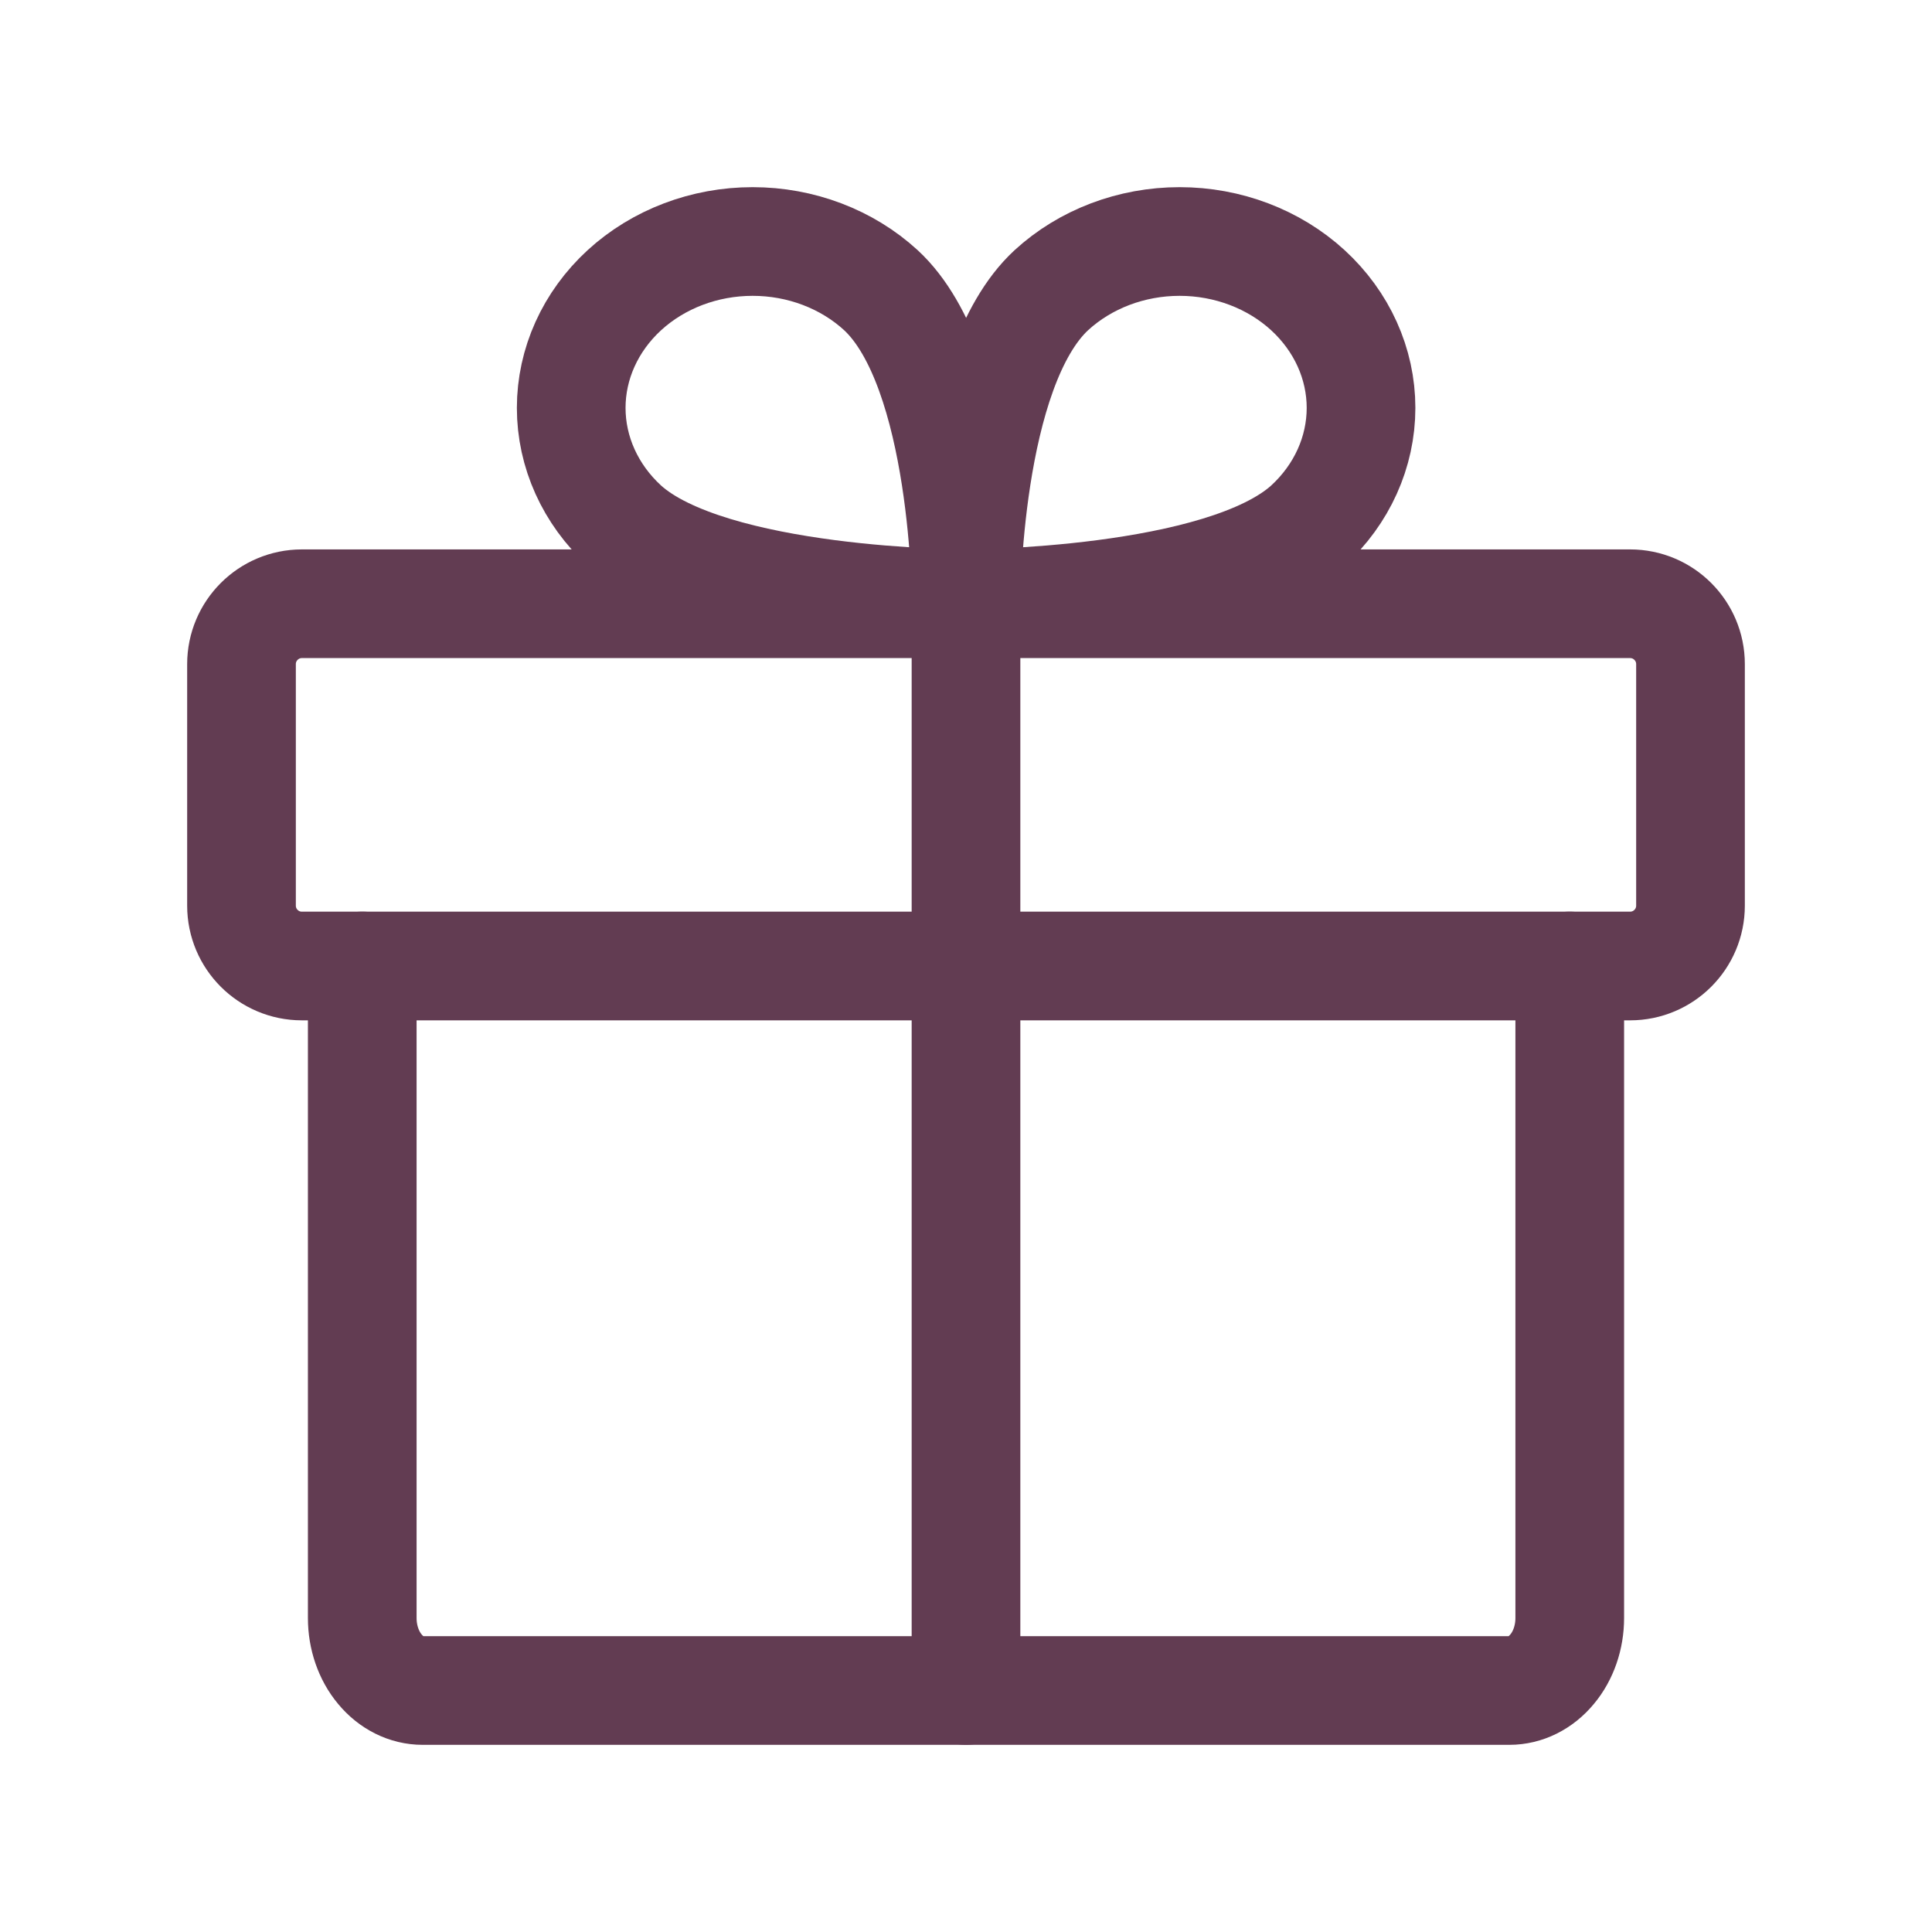 <svg width="32" height="32" viewBox="0 0 32 32" fill="none" xmlns="http://www.w3.org/2000/svg">
<path d="M27 10H5C4.448 10 4 10.448 4 11V15C4 15.552 4.448 16 5 16H27C27.552 16 28 15.552 28 15V11C28 10.448 27.552 10 27 10Z" stroke="#623C52" stroke-width="1.8" stroke-linecap="round" stroke-linejoin="round"/>
<path d="M26 16V26.8C26 27.118 25.895 27.424 25.707 27.648C25.52 27.874 25.265 28 25 28H7C6.735 28 6.48 27.874 6.293 27.648C6.105 27.424 6 27.118 6 26.8V16" stroke="#623C52" stroke-width="1.8" stroke-linecap="round" stroke-linejoin="round"/>
<path d="M16 10L16 28" stroke="#623C52" stroke-width="1.8" stroke-linecap="round" stroke-linejoin="round"/>
<path d="M21.663 8.705C20.238 10 16 10 16 10C16 10 16 6.114 17.413 4.807C17.976 4.29 18.741 4 19.538 4C20.334 4 21.099 4.29 21.663 4.807C22.226 5.324 22.543 6.025 22.543 6.756C22.543 7.487 22.226 8.188 21.663 8.705V8.705Z" stroke="#623C52" stroke-width="1.8" stroke-linecap="round" stroke-linejoin="round"/>
<path d="M10.341 8.705C11.766 10 16.004 10 16.004 10C16.004 10 16.004 6.114 14.591 4.807C14.028 4.29 13.263 4 12.466 4C11.669 4 10.905 4.29 10.341 4.807C9.778 5.324 9.461 6.025 9.461 6.756C9.461 7.487 9.778 8.188 10.341 8.705V8.705Z" stroke="#623C52" stroke-width="1.8" stroke-linecap="round" stroke-linejoin="round"/>
</svg>
